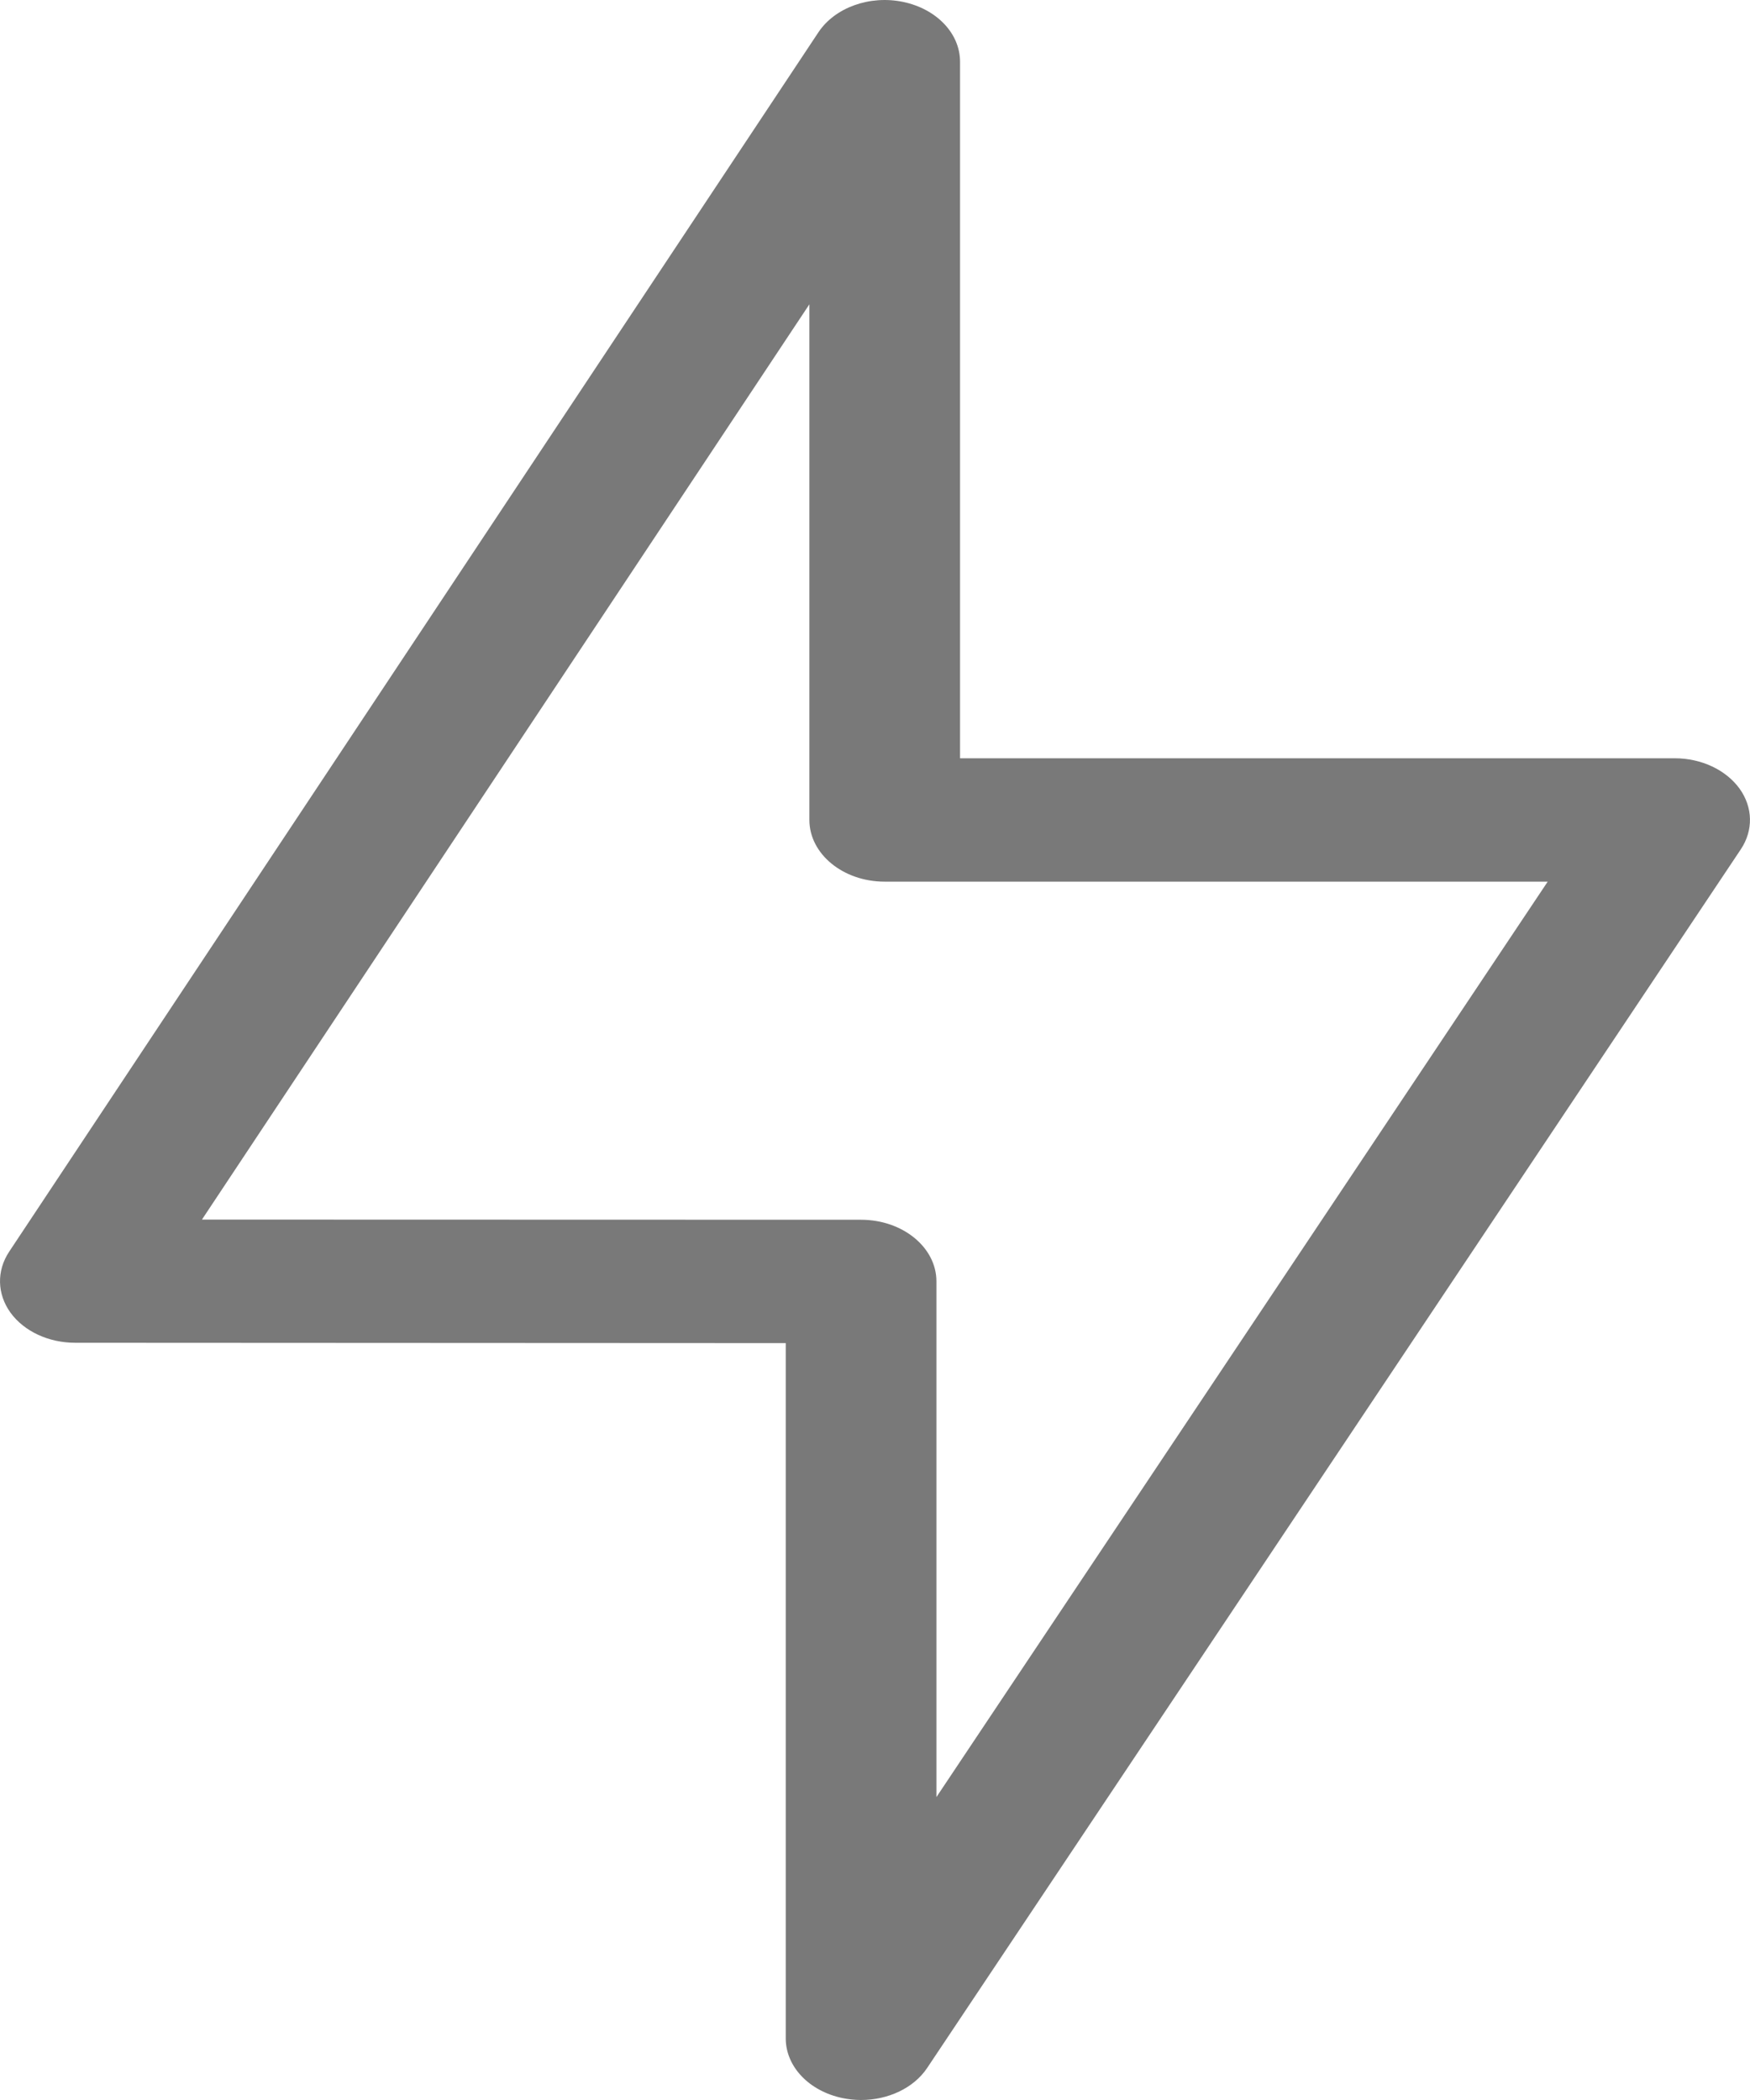 <?xml version="1.0" encoding="UTF-8"?> <svg xmlns="http://www.w3.org/2000/svg" width="10" height="12" viewBox="0 0 10 12" fill="none"><path d="M4.92 12C4.885 12 4.849 11.996 4.814 11.989C4.623 11.949 4.49 11.809 4.49 11.648V7.675L0.43 7.673C0.278 7.673 0.138 7.608 0.06 7.501C-0.017 7.394 -0.02 7.262 0.052 7.153L4.677 0.184C4.771 0.043 4.97 -0.029 5.161 0.011C5.352 0.051 5.486 0.191 5.486 0.353V4.333H9.57C9.722 4.333 9.862 4.399 9.94 4.506C10.017 4.613 10.02 4.745 9.947 4.854L5.298 11.817C5.221 11.932 5.075 12 4.92 12ZM1.154 6.969L4.92 6.97C5.158 6.97 5.351 7.128 5.351 7.322V10.269L8.844 5.038H5.055C4.818 5.038 4.625 4.88 4.625 4.685V1.739L1.154 6.969Z" fill="#797979"></path></svg> 